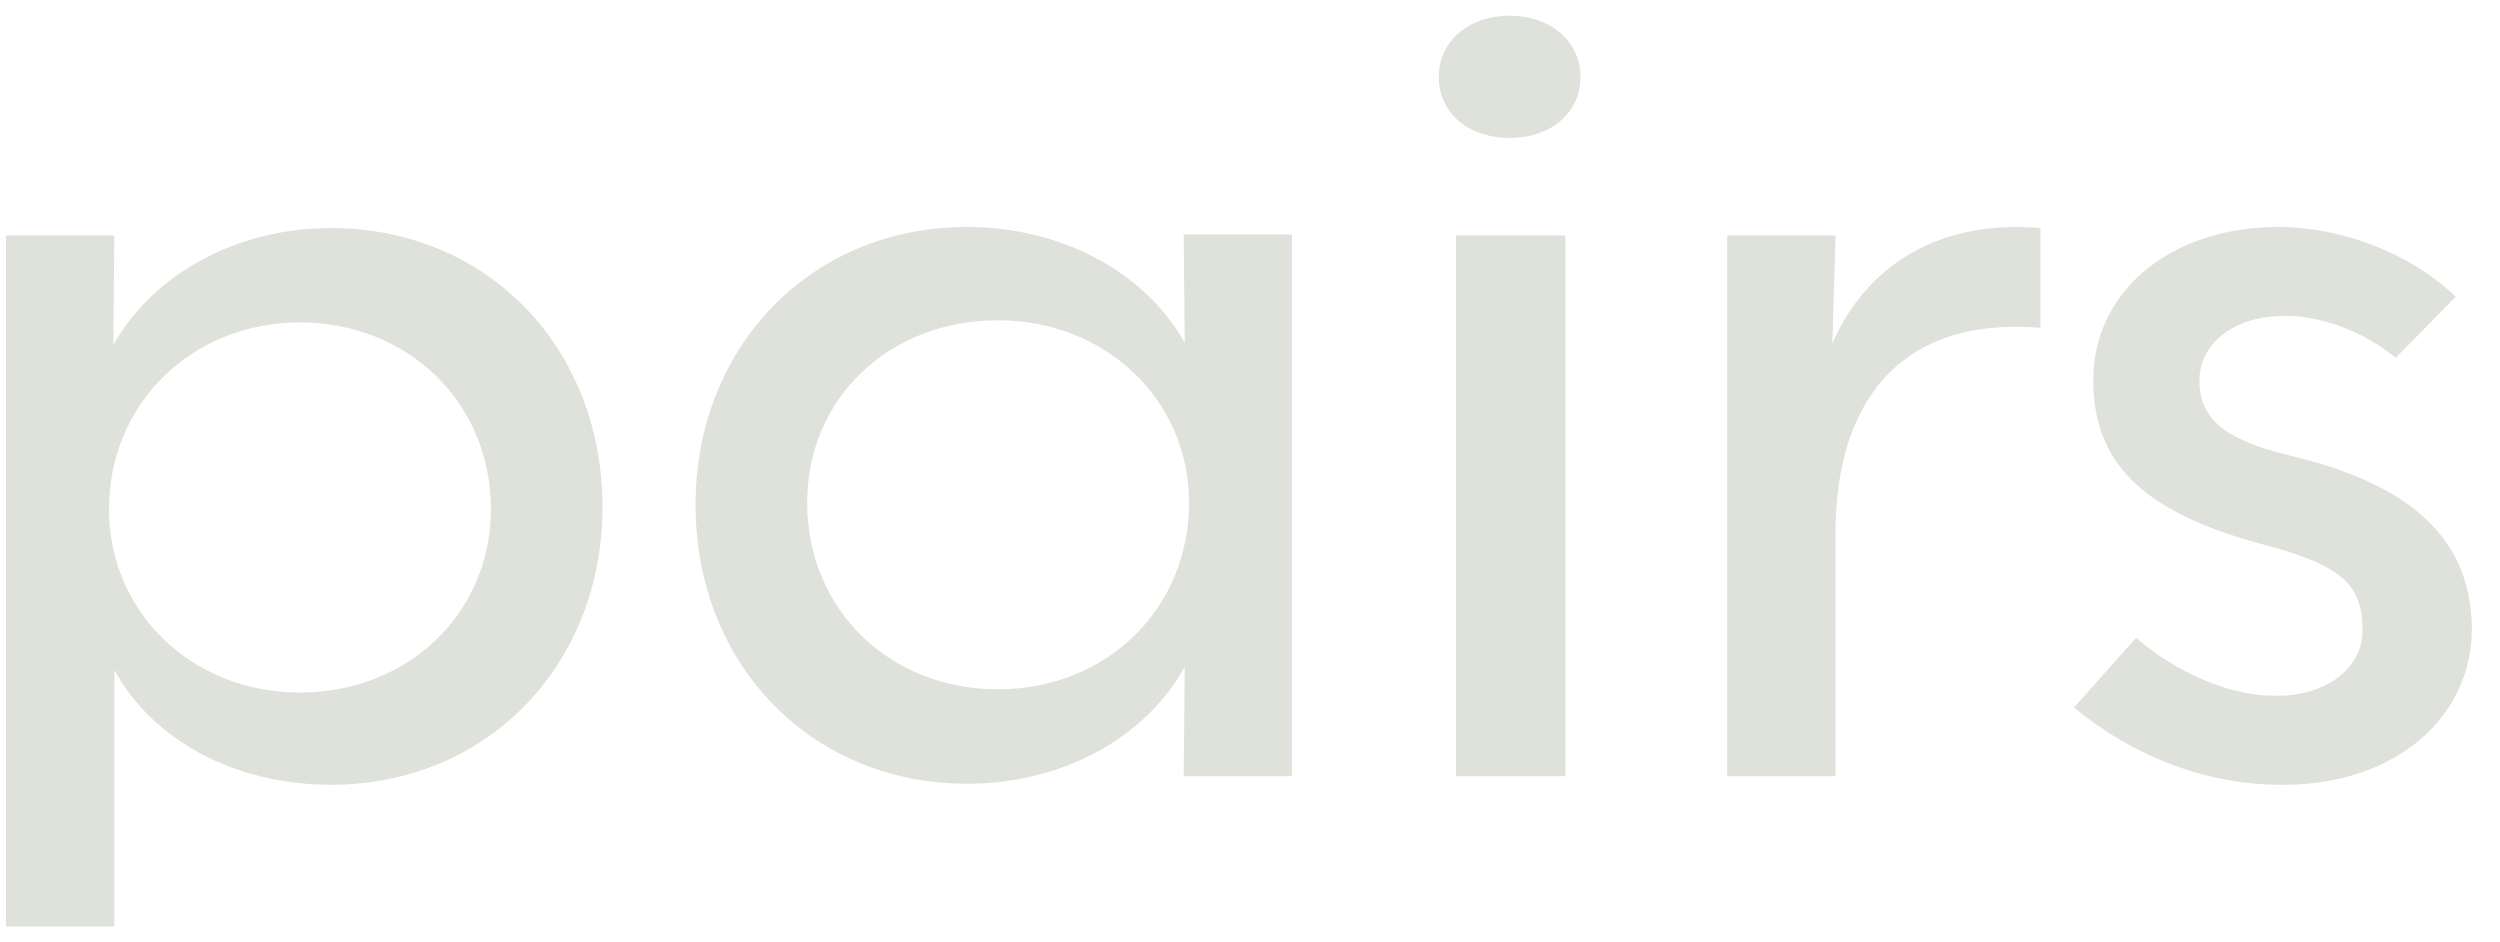 <svg width="69" height="26" viewBox="0 0 69 26" fill="none" xmlns="http://www.w3.org/2000/svg">
<path d="M0.166 25.568V6.501H3.156L3.127 9.521C4.222 7.567 6.532 6.294 9.137 6.294C13.43 6.294 16.628 9.58 16.628 13.992C16.628 18.374 13.43 21.66 9.137 21.66C6.502 21.66 4.222 20.446 3.156 18.492V25.568H0.166ZM8.278 19.114C11.269 19.114 13.549 16.923 13.549 14.051C13.549 11.12 11.269 8.899 8.278 8.899C5.288 8.899 3.008 11.15 3.008 14.051C3.008 16.893 5.288 19.114 8.278 19.114Z" fill="#DEE2DA"/>
<path d="M26.689 21.631C22.396 21.631 19.198 18.344 19.198 13.933C19.198 9.551 22.396 6.264 26.689 6.264C29.294 6.264 31.604 7.508 32.699 9.462L32.67 6.472H35.66V21.423H32.67L32.699 18.403C31.604 20.387 29.294 21.631 26.689 21.631ZM27.548 19.025C30.538 19.025 32.818 16.805 32.818 13.873C32.818 11.031 30.508 8.84 27.548 8.84C24.528 8.84 22.278 11.002 22.278 13.873C22.278 16.805 24.528 19.025 27.548 19.025Z" fill="#DEE2DA"/>
<path d="M41.665 3.807C40.57 3.807 39.711 3.156 39.711 2.119C39.711 1.113 40.57 0.432 41.665 0.432C42.761 0.432 43.619 1.113 43.619 2.119C43.619 3.156 42.761 3.807 41.665 3.807ZM40.185 21.423V6.501H43.205V21.423H40.185Z" fill="#DEE2DA"/>
<path d="M56.316 9.047C52.319 8.722 50.661 11.238 50.661 14.703V21.423H47.671V6.501H50.661L50.572 9.492C51.342 7.656 53.178 6.028 56.316 6.294V9.047Z" fill="#DEE2DA"/>
<path d="M68.224 17.337C68.224 19.825 66.093 21.631 63.102 21.66C60.941 21.69 58.898 20.89 57.24 19.529L58.957 17.604C60.082 18.581 61.592 19.232 62.865 19.203C64.198 19.203 65.234 18.433 65.204 17.367C65.204 16.124 64.583 15.62 62.688 15.087C59.342 14.229 57.773 12.926 57.773 10.498C57.773 8.07 59.846 6.324 62.747 6.264C64.583 6.235 66.507 6.975 67.78 8.189L66.122 9.876C65.264 9.166 64.05 8.692 63.014 8.722C61.651 8.722 60.704 9.492 60.704 10.498C60.704 11.534 61.355 12.127 63.191 12.571C66.566 13.37 68.195 14.88 68.224 17.337Z" fill="#DEE2DA"/>
</svg>
